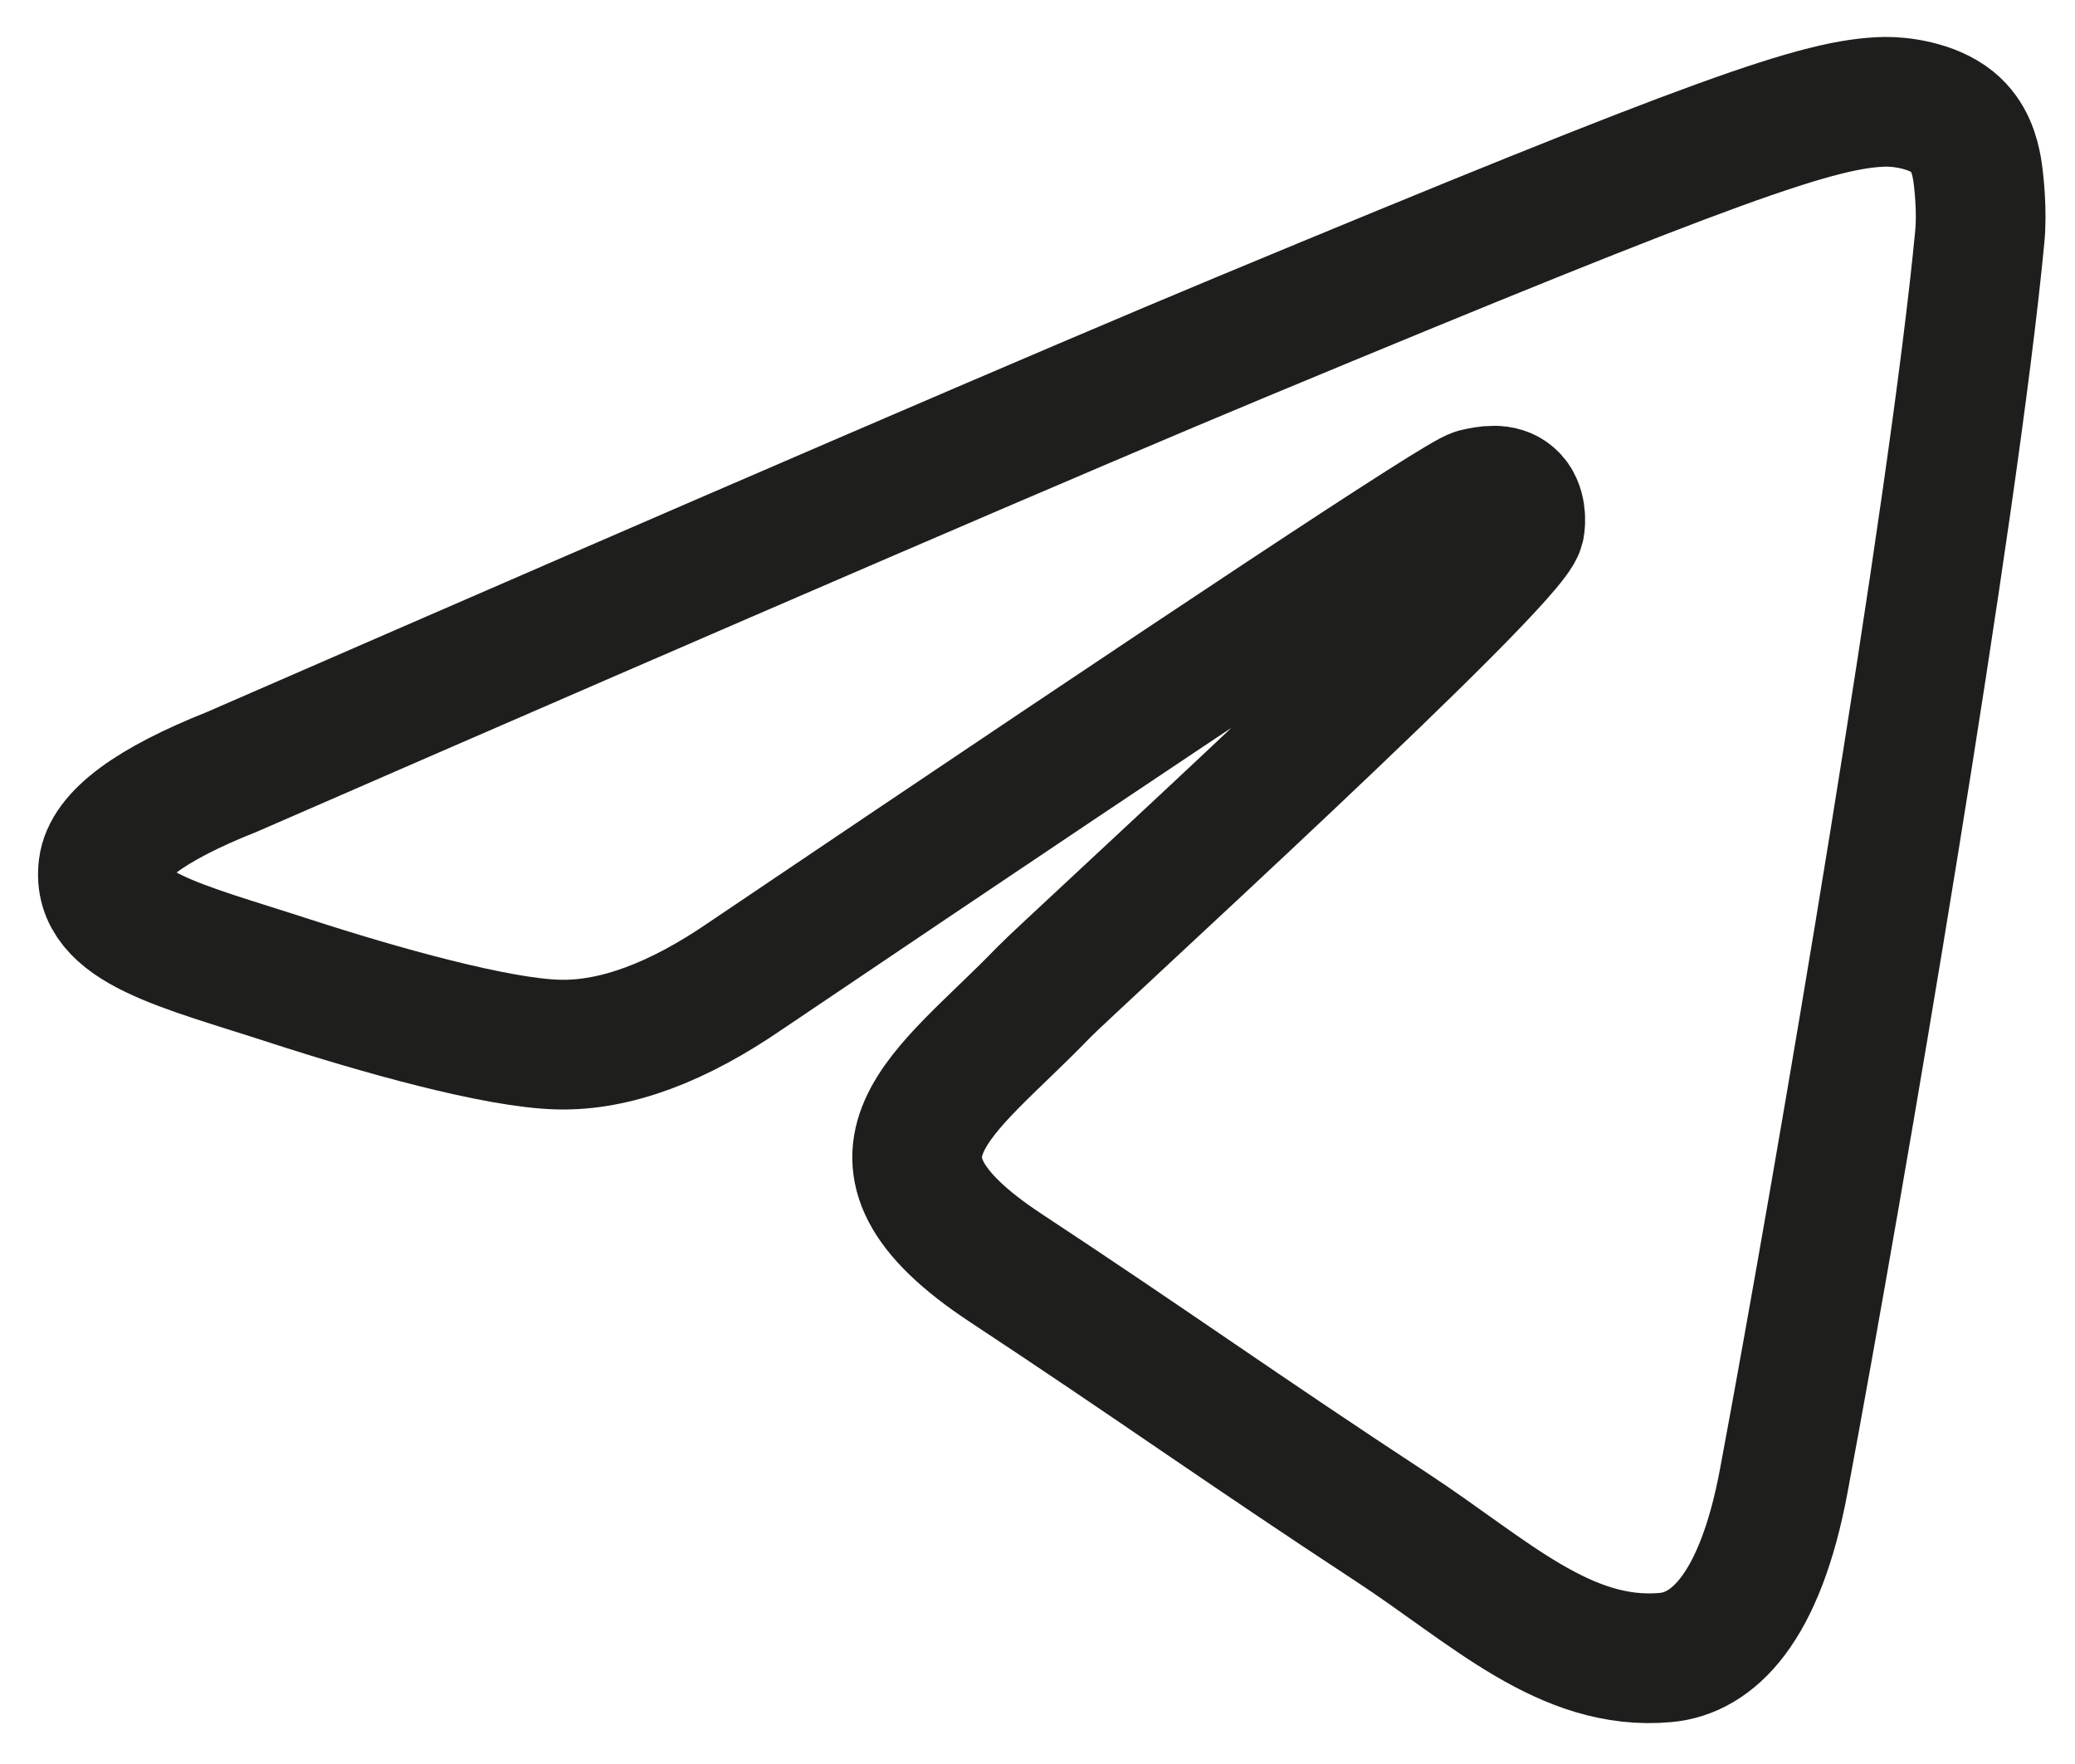 <svg width="40" height="34" viewBox="0 0 40 34" fill="none" xmlns="http://www.w3.org/2000/svg">
<path d="M4.471 14.877C14.19 10.643 20.669 7.852 23.909 6.504C33.169 2.653 35.091 1.985 36.346 1.962C36.622 1.958 37.237 2.026 37.638 2.35C37.971 2.623 38.065 2.993 38.112 3.253C38.154 3.512 38.211 4.103 38.164 4.565C37.664 9.836 35.492 22.626 34.388 28.53C33.924 31.028 33.002 31.865 32.112 31.947C30.174 32.125 28.706 30.668 26.831 29.439C23.898 27.516 22.242 26.319 19.393 24.442C16.102 22.274 18.237 21.081 20.112 19.134C20.602 18.624 29.133 10.866 29.294 10.162C29.315 10.074 29.336 9.746 29.138 9.573C28.945 9.4 28.659 9.459 28.451 9.506C28.154 9.573 23.471 12.671 14.388 18.799C13.06 19.713 11.857 20.158 10.774 20.134C9.586 20.109 7.294 19.462 5.591 18.909C3.508 18.23 1.846 17.871 1.992 16.718C2.065 16.118 2.893 15.504 4.471 14.877Z" stroke="#1E1E1C" stroke-width="2.5"/>
</svg>

